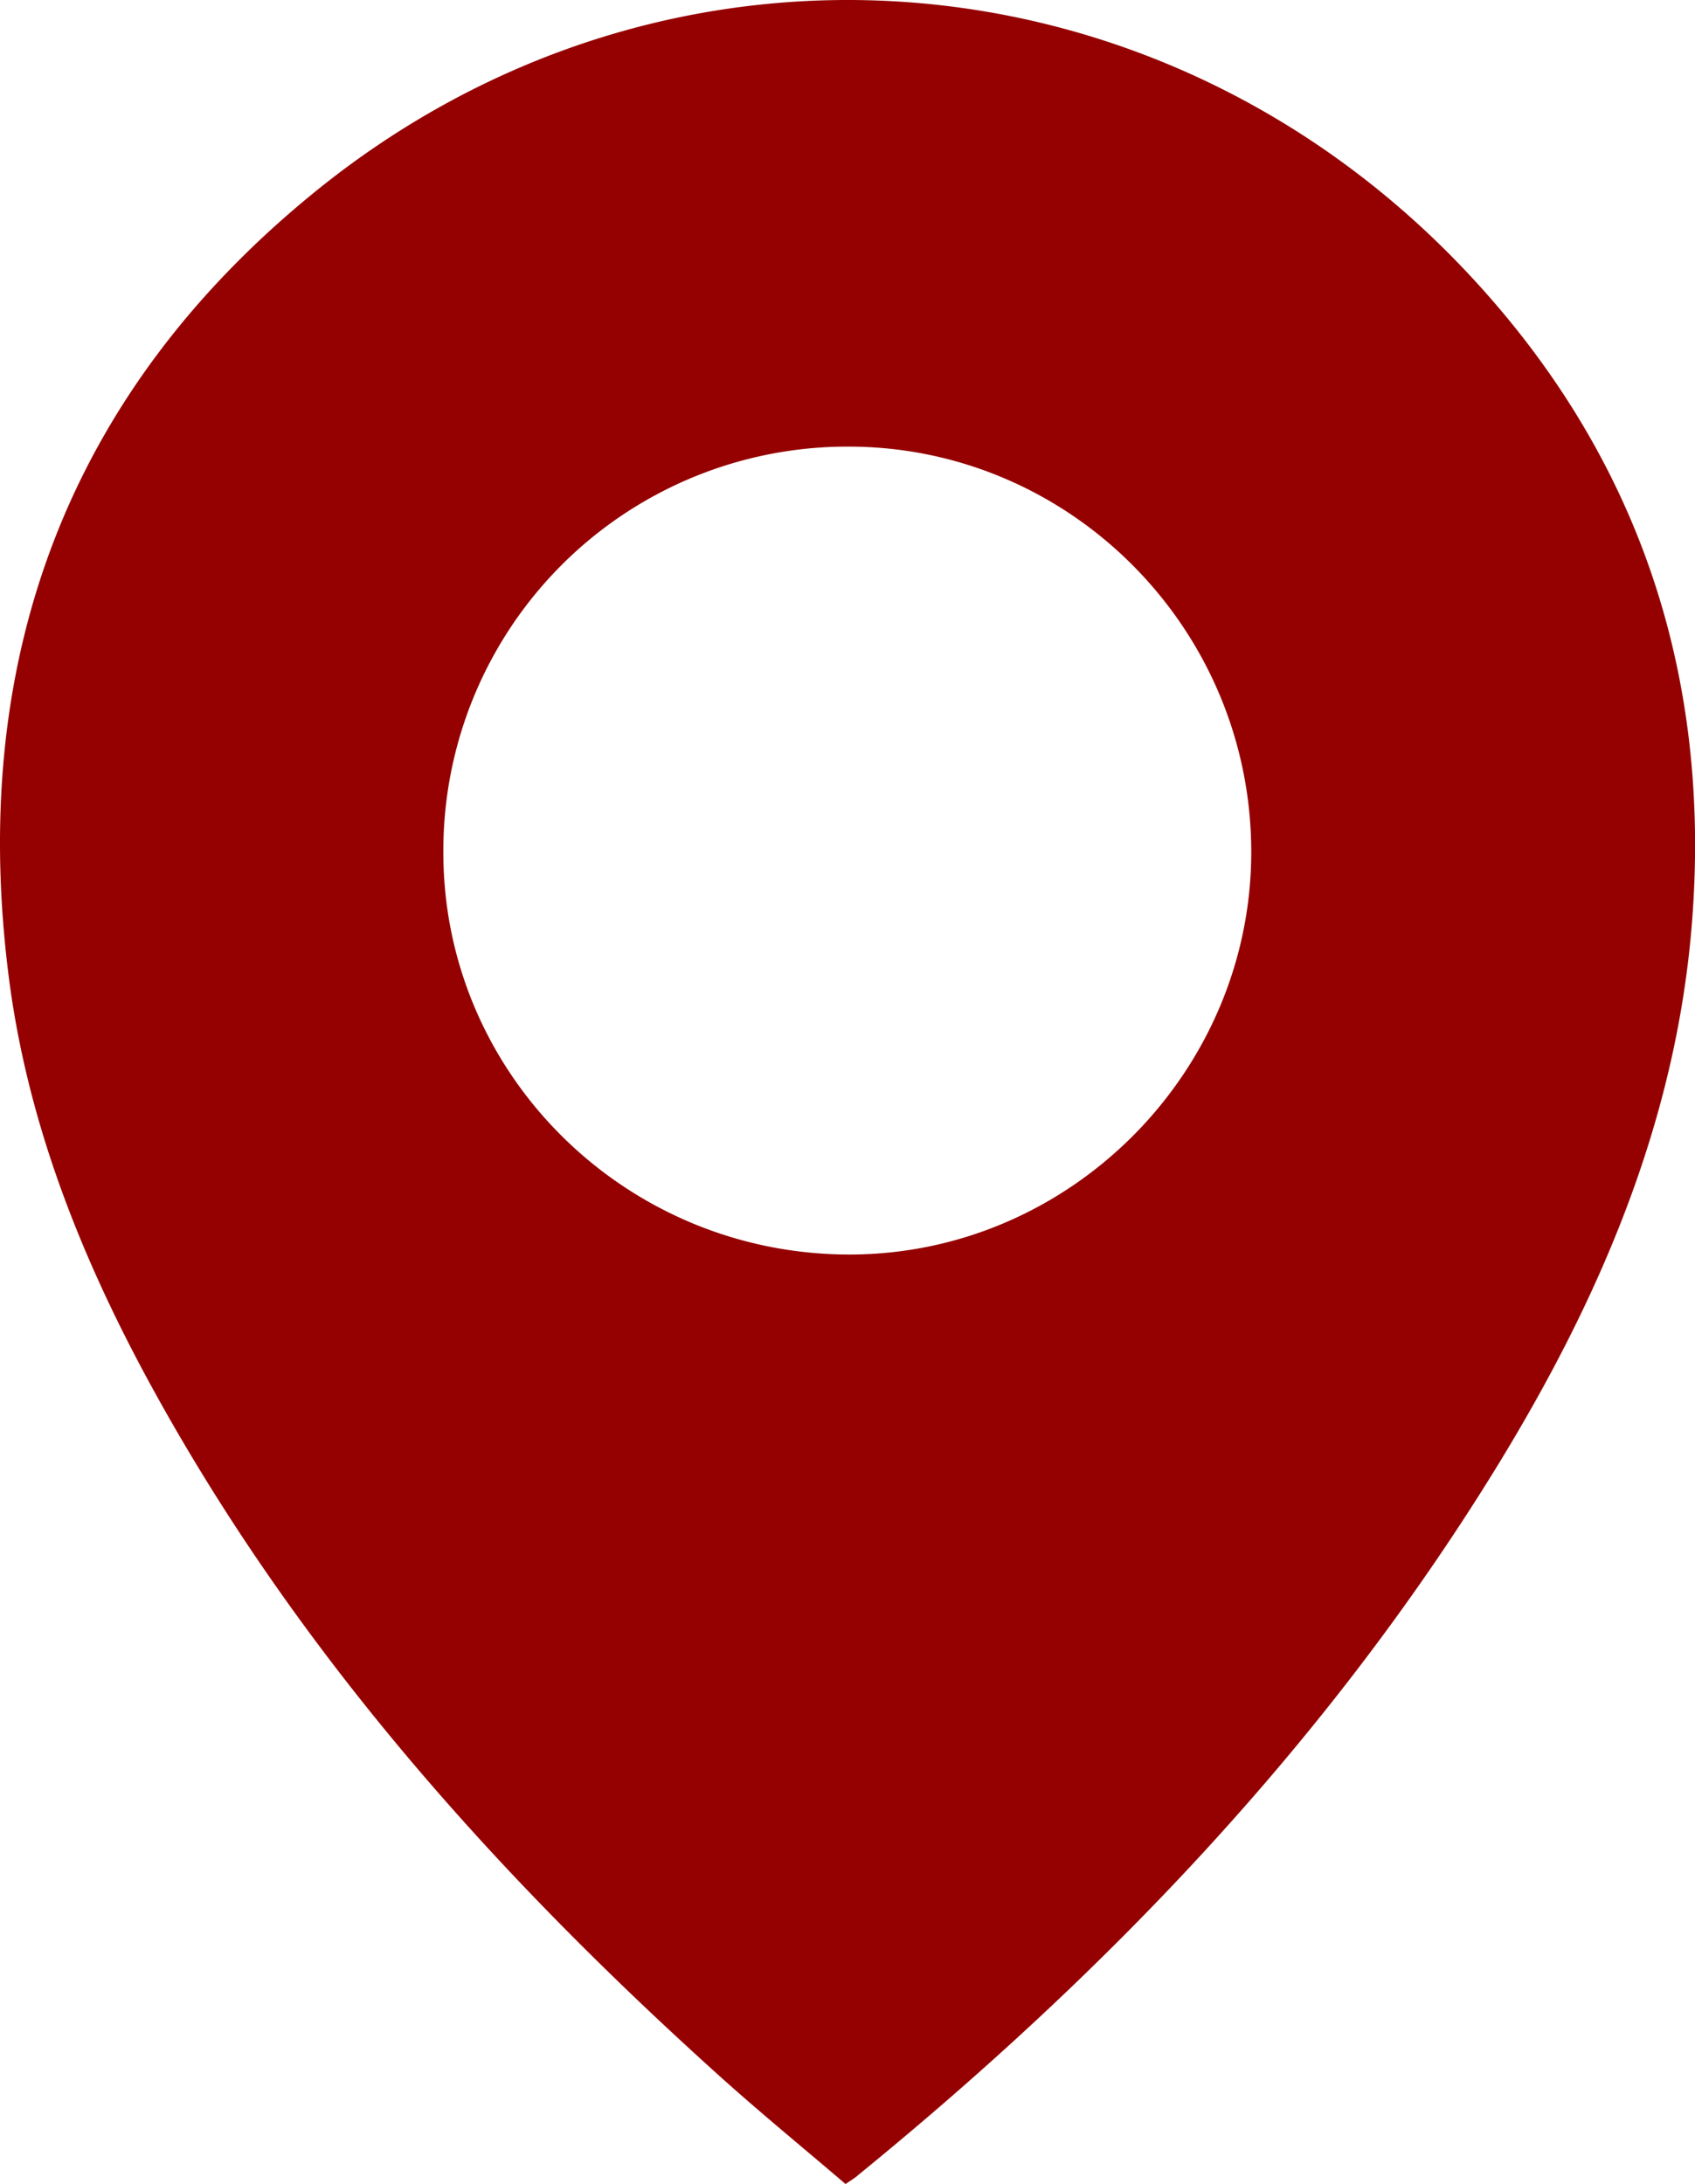 <?xml version="1.0" encoding="UTF-8"?> <svg xmlns="http://www.w3.org/2000/svg" id="Layer_1" data-name="Layer 1" viewBox="0 0 251.72 324.32"> <defs> <style>.cls-1{fill:#950000;}</style> </defs> <title>Artboard 2location3</title> <path class="cls-1" d="M125.57,324.32c-6.27-5.36-12.64-10.57-18.74-16.06C75,279.59,46.55,248.08,25.18,210.68,13.26,189.83,4,167.89,1.15,143.84-4.46,97.21,10.41,58,46.83,28.44,98.9-13.81,172.1-8.35,218,40.59c25.32,27,36.21,59.57,33.26,96.53-2.37,29.72-13.92,56.27-29.33,81.27C196.86,259,164.24,293,127.43,323,127,323.41,126.43,323.73,125.57,324.32Zm60.25-198c-.12-33.12-27-60-59.82-60A60,60,0,0,0,65.84,126.7c.06,33,27.27,59.74,60.58,59.59C159.09,186.15,185.94,159,185.82,126.28Z"></path> </svg> 